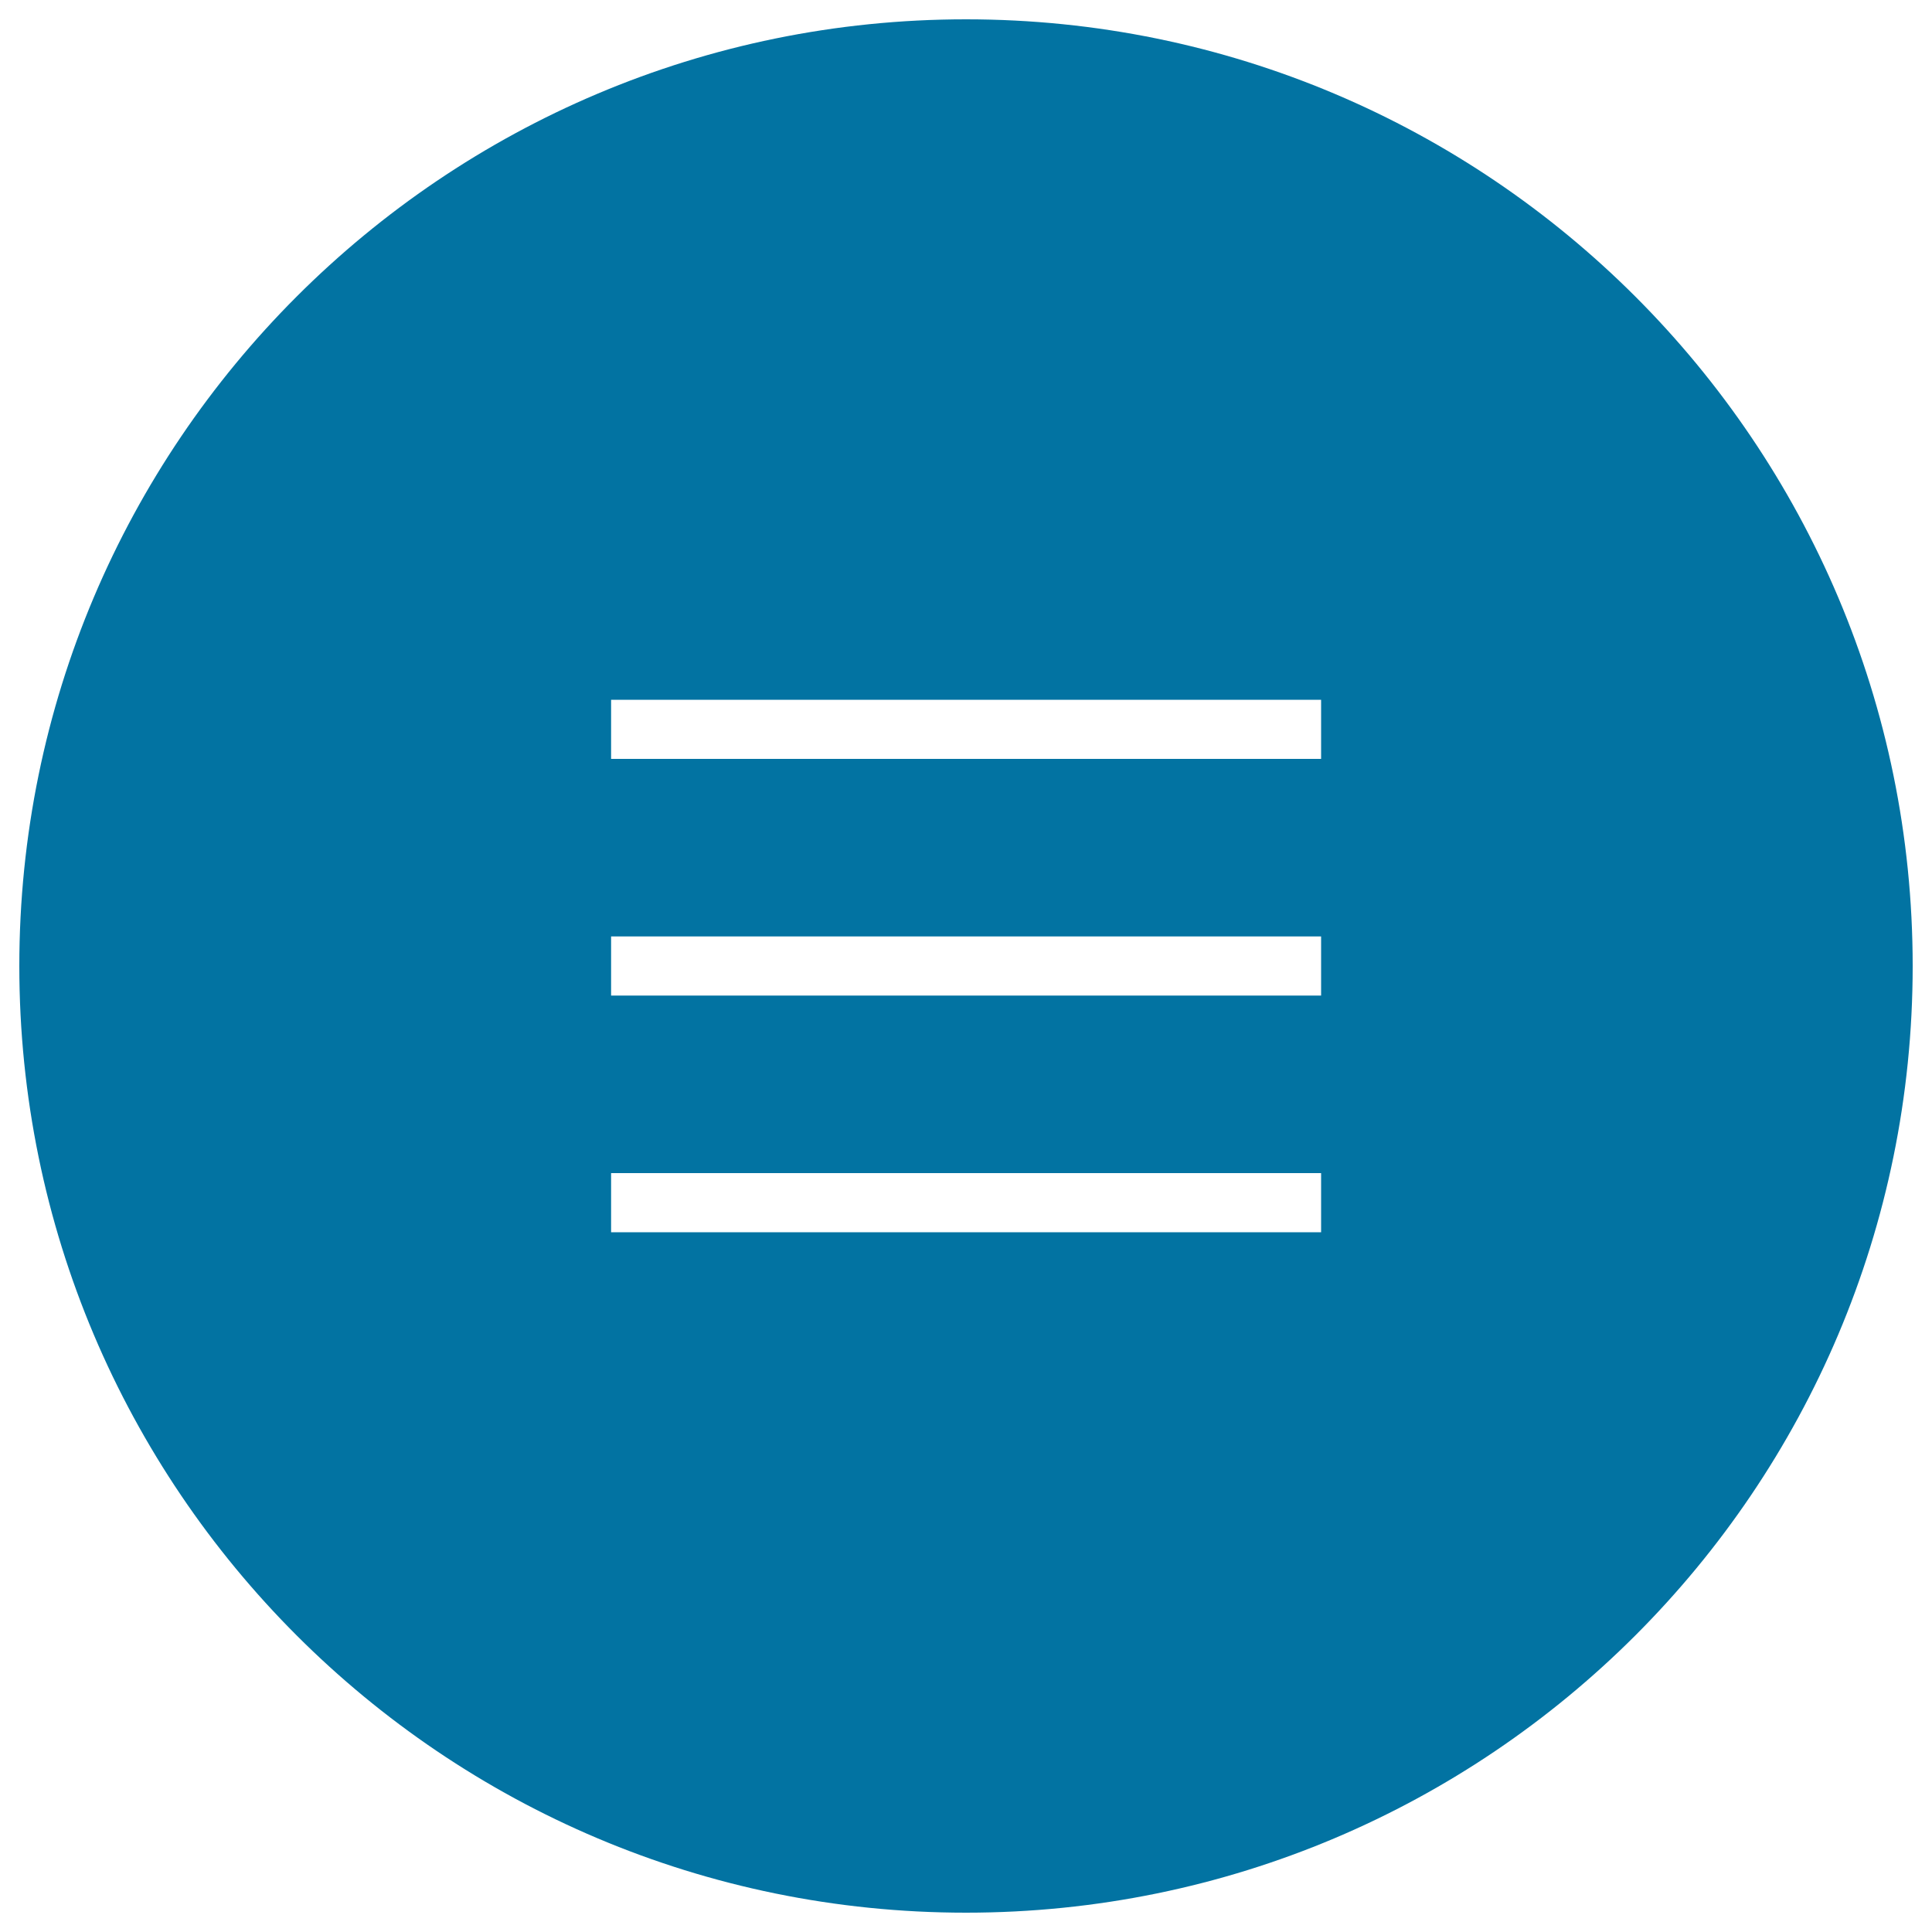 <svg xmlns="http://www.w3.org/2000/svg" viewBox="0 0 1000 1000" style="fill:#0273a2">
<title>Menu Black Circular Button SVG icon</title>
<g><g><g id="Menu"><g><path d="M500,10C229.4,10,10,229.4,10,500s219.4,490,490,490c270.6,0,490-219.4,490-490S770.6,10,500,10z M683.8,637.8H316.3v-30.6h367.5V637.8z M683.8,515.3H316.3v-30.6h367.5V515.3z M683.8,392.8H316.3v-30.6h367.5V392.8z"/></g></g></g></g>
</svg>